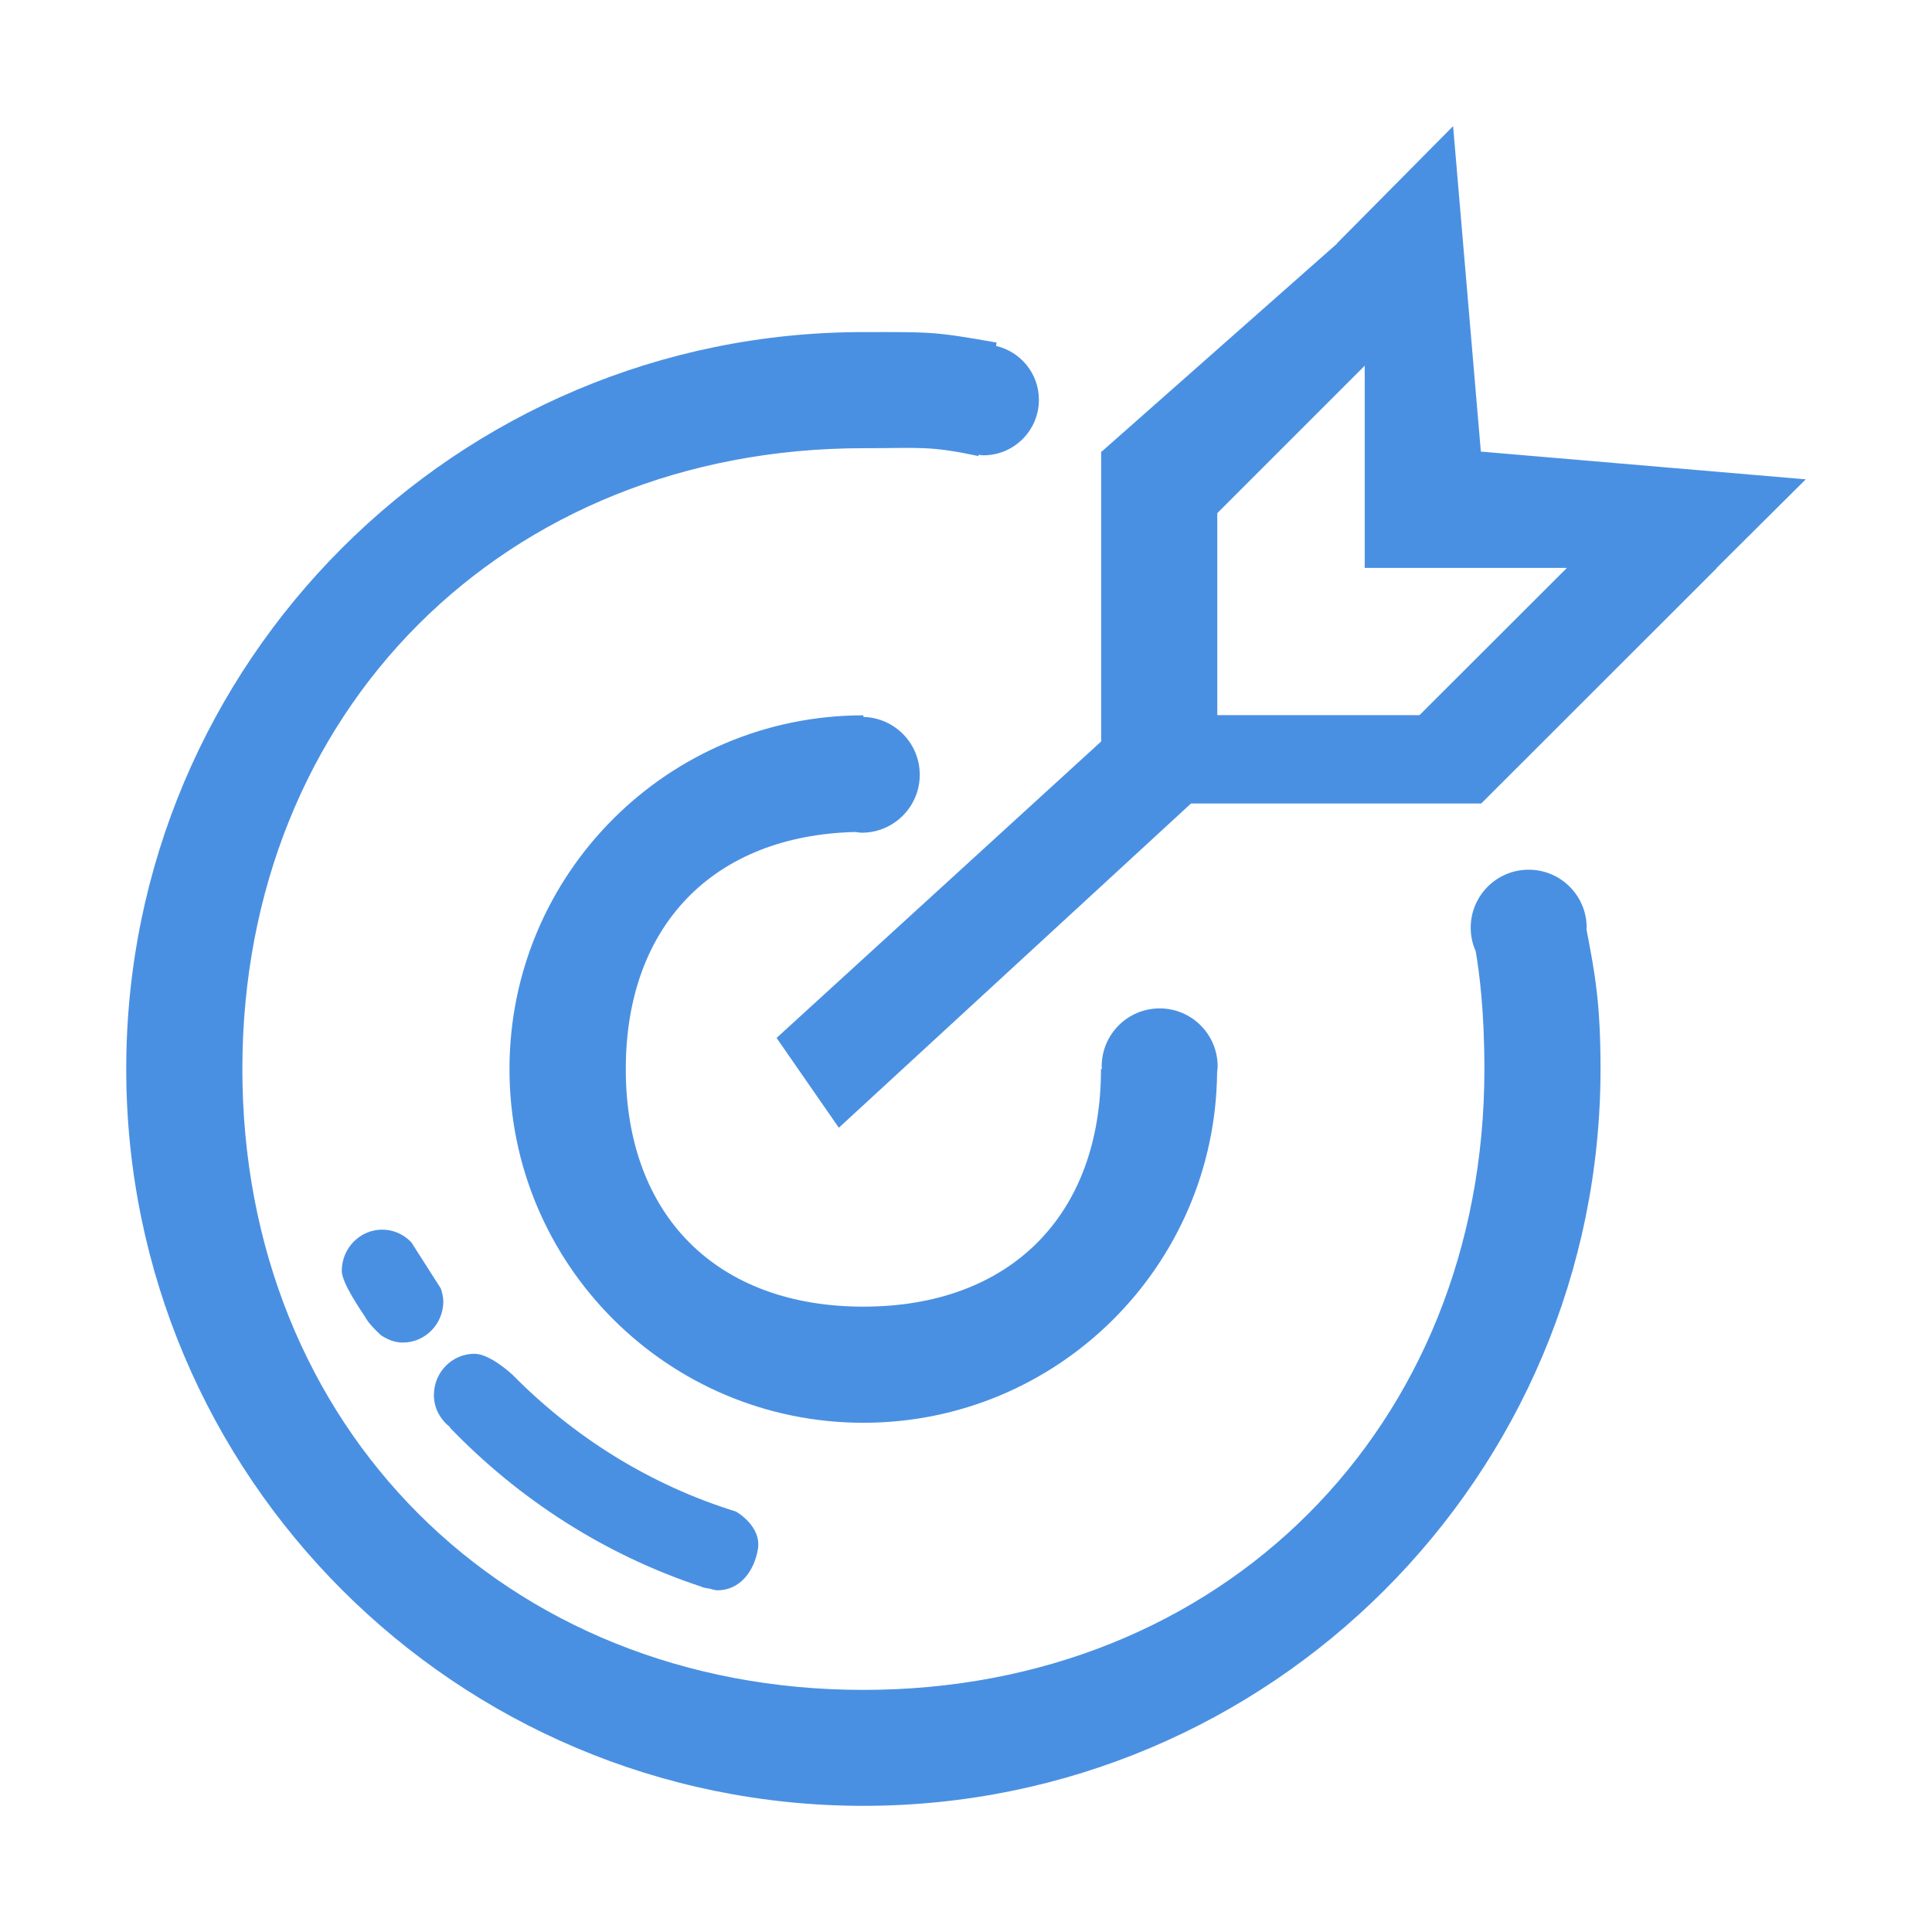 <?xml version="1.0" standalone="no"?><!DOCTYPE svg PUBLIC "-//W3C//DTD SVG 1.1//EN" "http://www.w3.org/Graphics/SVG/1.1/DTD/svg11.dtd"><svg t="1754121212348" class="icon" viewBox="0 0 1024 1024" version="1.1" xmlns="http://www.w3.org/2000/svg" p-id="11879" xmlns:xlink="http://www.w3.org/1999/xlink" width="256" height="256"><path d="M840.965 491.684c0-16.963-13.764-30.728-30.734-30.728-16.963 0-30.723 13.764-30.723 30.728 0 4.429 0.94 8.674 2.637 12.445 1.975 11.495 4.618 31.858 4.618 62.491 0 189.837-139.219 329.062-329.151 329.062-189.937 0-329.156-139.225-329.156-329.062 0-189.843 139.219-329.062 329.156-329.062 30.35 0 34.495-1.413 60.983 4.145l0.094-0.657c0.845 0.1 1.697 0.283 2.548 0.283 16.207 0 29.404-13.197 29.404-29.41 0-13.948-9.708-25.543-22.716-28.558l0.283-1.792c-33.371-5.936-34.873-5.558-70.597-5.558-215.758 0-390.705 174.848-390.705 390.512 0 215.758 174.942 390.611 390.705 390.611 215.758 0 390.7-174.854 390.7-390.611 0-33.844-2.731-49.773-7.445-73.902C840.866 492.346 840.965 491.968 840.965 491.684L840.965 491.684M371.55 840.914c0.29 0.189 0.662 0.189 0.946 0.379 1.035 0.379 3.299 0.662 3.299 0.662 1.508 0.278 2.826 0.94 4.429 0.94 11.88 0 19.511-9.993 21.492-21.871 1.981-12.34-11.689-19.89-11.689-19.89-45.338-14.037-85.68-39.301-118.388-72.483 0 0-11.783-11.121-20.173-11.121-11.879 0-21.492 9.803-21.492 21.871 0 7.066 3.488 13.008 8.579 17.059l-0.189 0.094C275.033 794.73 320.56 824.045 371.55 840.914L371.55 840.914M453.37 440.971c1.13 0.094 2.169 0.379 3.394 0.379 16.969 0 30.728-13.764 30.728-30.728 0-16.68-13.292-30.166-29.876-30.634l0-0.851c-103.595 0-187.583 83.983-187.583 187.483 0 103.589 83.989 187.478 187.583 187.478 103.022 0 186.537-83.037 187.478-185.781 0.094-1.041 0.283-1.981 0.283-3.11 0-16.969-13.764-30.734-30.727-30.734-16.969 0-30.729 13.764-30.729 30.734 0 0.468 0.094 0.946 0.094 1.413l-0.473 0c0 77.668-48.259 125.927-125.927 125.927-77.674 0-125.932-48.259-125.932-125.927C331.682 490.365 378.338 442.763 453.37 440.971L453.37 440.971M957.091 254.056l-172.212-14.705-14.705-172.49-61.551 62.113 0 0.189L583.92 239.351l-0.283 0 0 153.645-172.028 157.129 32.992 47.597 186.638-171.833 153.64 0 0-0.189 0.189 0.189L909.961 301.09l-0.189-0.183 0.189 0L957.091 254.056 957.091 254.056M752.359 379.043 645.187 379.043 645.187 271.965 723.328 193.83l0 107.167 107.172 0L752.359 379.043 752.359 379.043M218 658.426c-3.861-4.05-9.324-6.693-15.361-6.693-11.872 0-21.486 9.803-21.486 21.87 0 6.598 10.738 21.776 12.441 24.508 0.188 0.562 0.656 0.94 0.939 1.507 1.981 3.205 7.539 8.201 7.539 8.201 3.399 2.164 7.071 3.767 11.406 3.767 11.879 0 21.492-9.803 21.492-21.865 0-2.354-0.662-4.618-1.318-6.788L218 658.426 218 658.426M218 658.426" fill="#4A90E2" p-id="11880"></path></svg>